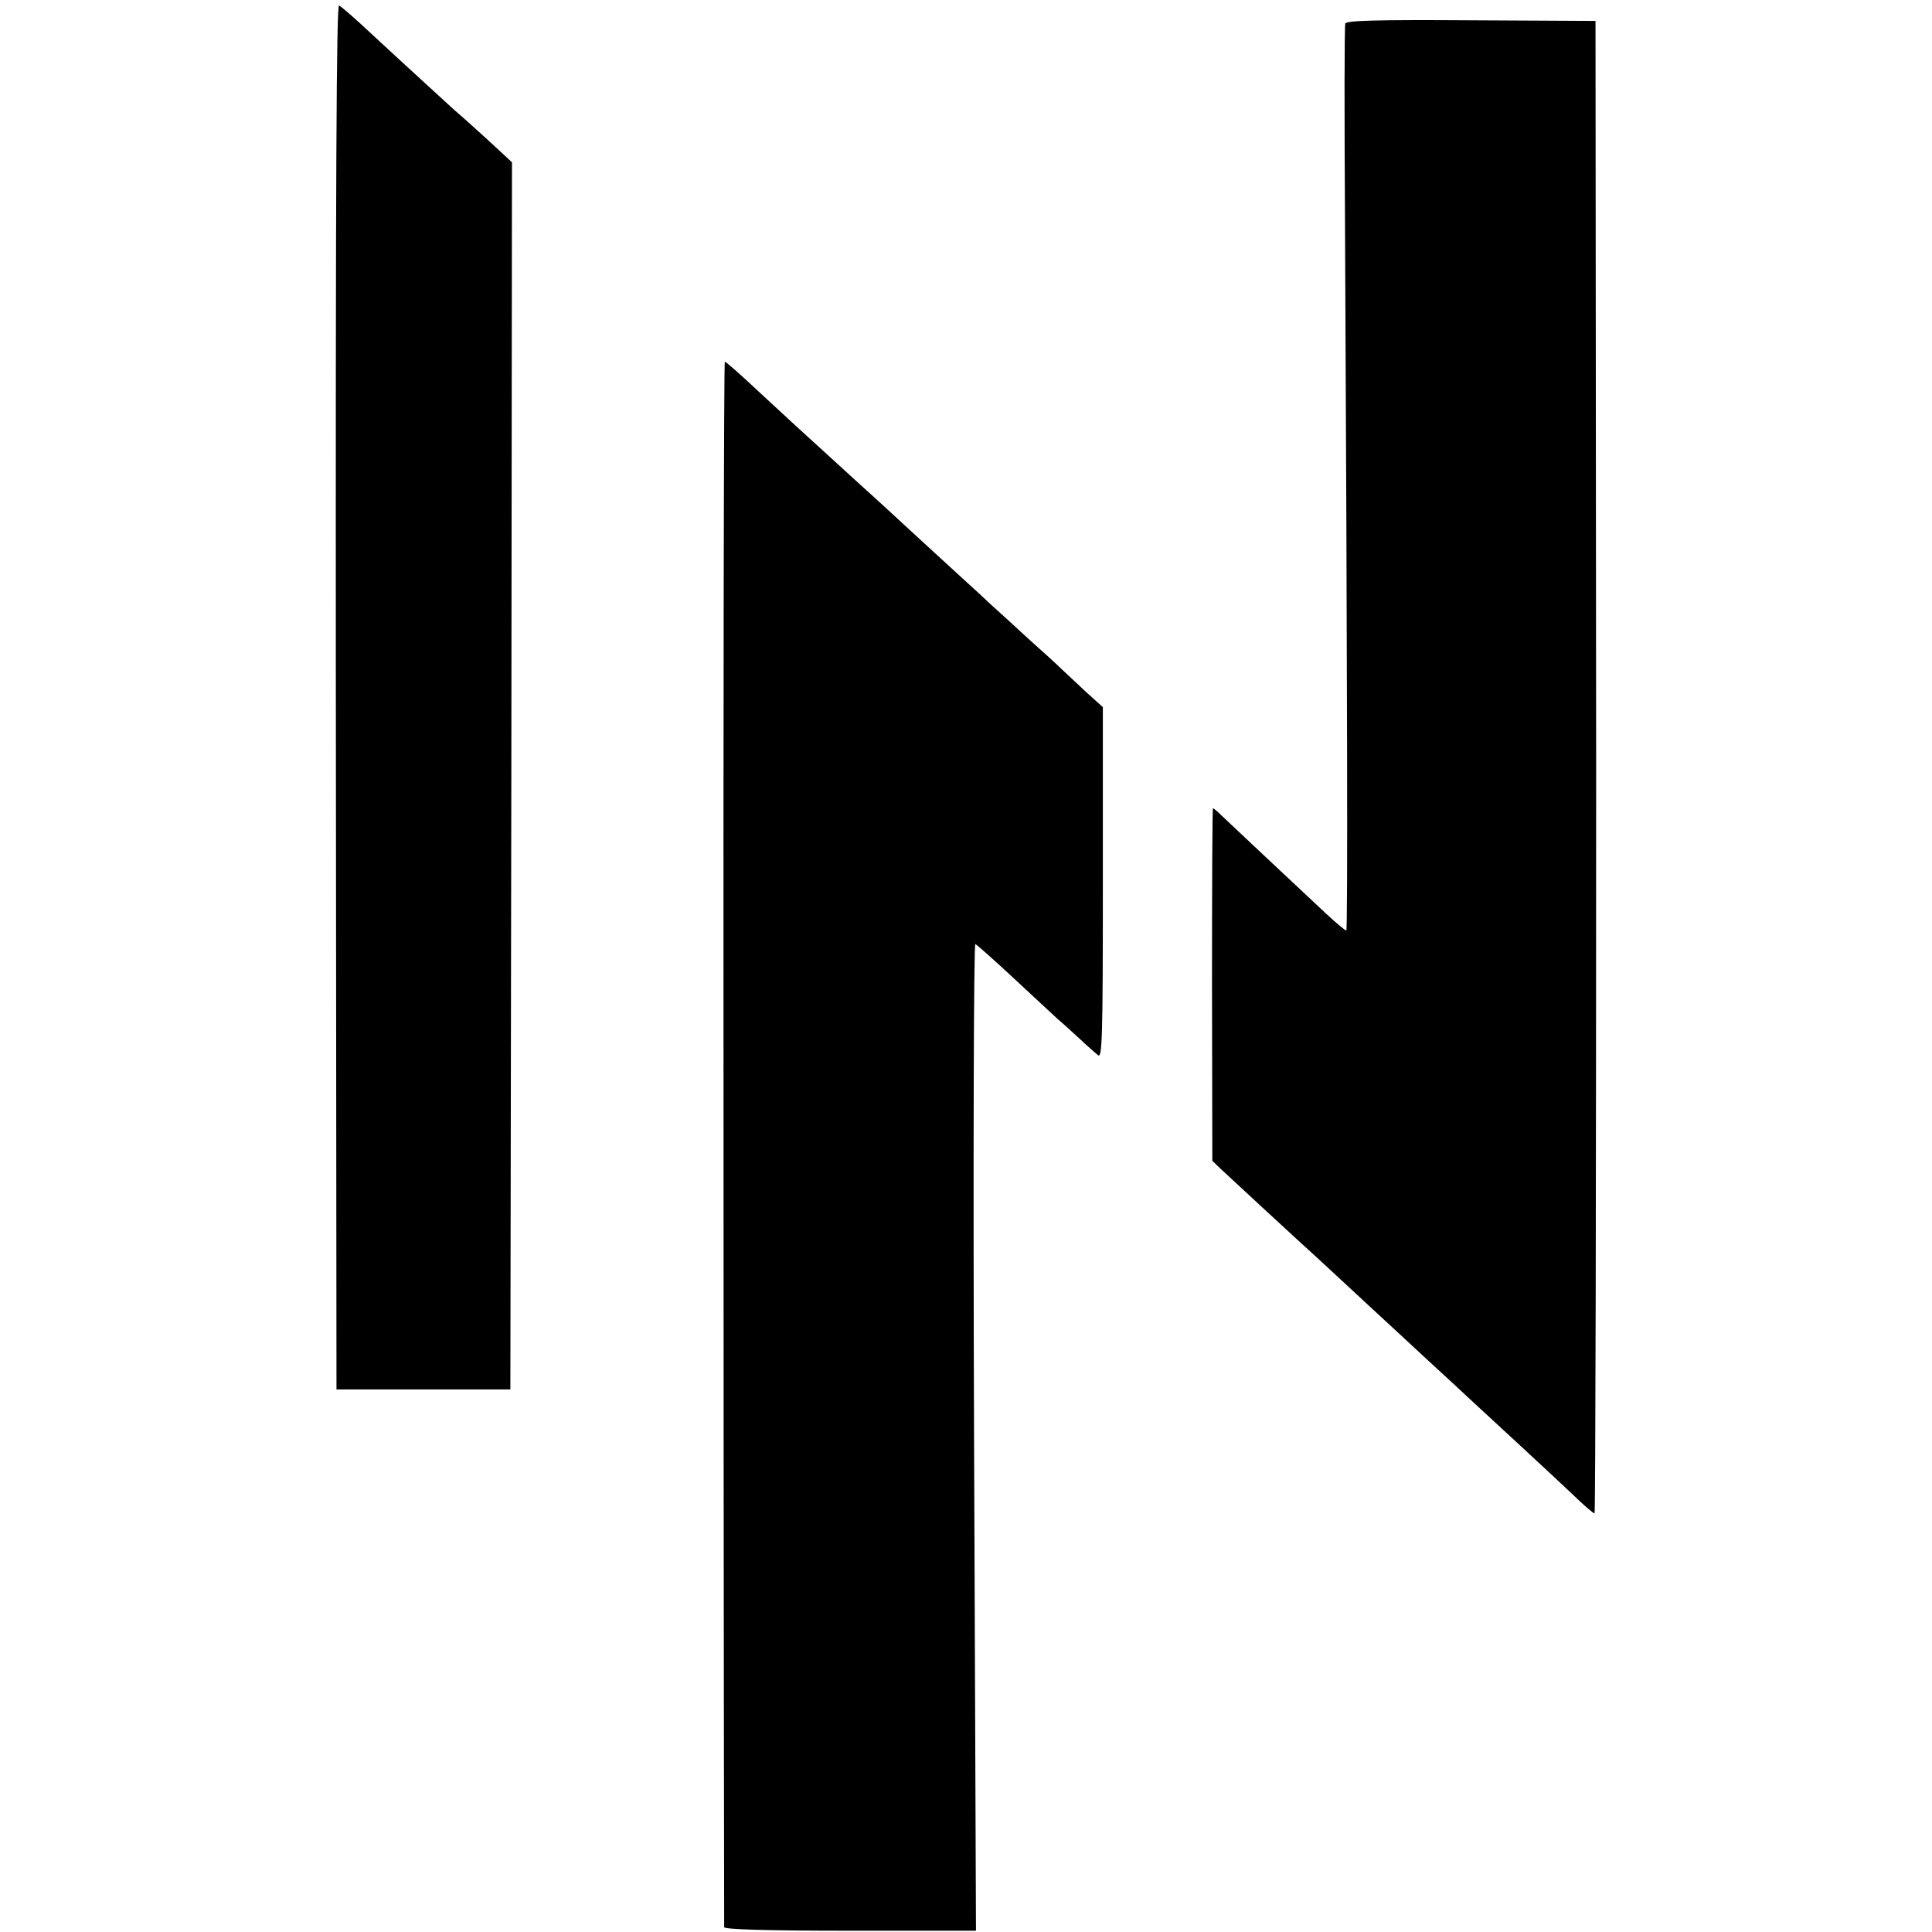 <?xml version="1.0" standalone="no"?>
<!DOCTYPE svg PUBLIC "-//W3C//DTD SVG 20010904//EN"
 "http://www.w3.org/TR/2001/REC-SVG-20010904/DTD/svg10.dtd">
<svg version="1.0" xmlns="http://www.w3.org/2000/svg"
 width="600pt" height="600pt" viewBox="0 0 600 600"
 preserveAspectRatio="xMidYMid meet">
<g transform="translate(0,600) scale(0.1,-0.1)"
fill="#000000" stroke="none">
<path d="M1043 3838 l2 -2153 270 0 270 0 3 1906 2 1905 -81 75 c-45 41 -91
82 -102 91 -16 15 -160 146 -248 228 -61 57 -95 86 -106 93 -8 5 -11 -516 -10
-2145z"/>
<path d="M4178 5927 c-3 -7 -3 -280 -1 -607 7 -1411 9 -2210 4 -2210 -3 0 -31
23 -61 51 -92 86 -302 283 -326 306 -13 13 -25 23 -27 23 -2 0 -3 -246 -3
-547 l1 -548 26 -25 c34 -32 227 -210 249 -230 9 -8 66 -60 125 -115 59 -55
120 -111 135 -125 15 -14 76 -70 135 -125 60 -55 113 -104 119 -110 88 -81
285 -263 331 -307 33 -32 63 -58 67 -58 3 0 5 1043 5 2318 l-2 2317 -387 2
c-296 2 -387 -1 -390 -10z"/>
<path d="M2247 2452 c0 -1335 2 -2432 2 -2437 1 -7 130 -11 391 -11 l391 0 -6
1534 c-3 870 -1 1532 4 1530 5 -2 58 -49 117 -104 60 -56 123 -114 139 -129
17 -14 48 -43 70 -63 22 -21 47 -42 55 -49 13 -10 15 52 15 535 l0 546 -50 45
c-27 25 -61 57 -76 71 -14 14 -61 57 -105 96 -43 40 -95 87 -115 105 -20 19
-60 56 -90 83 -30 27 -100 92 -157 144 -57 53 -112 103 -123 113 -11 10 -61
55 -111 101 -125 114 -133 121 -243 223 -53 50 -100 91 -104 92 -3 2 -5 -1089
-4 -2425z"/>
</g>
</svg>

